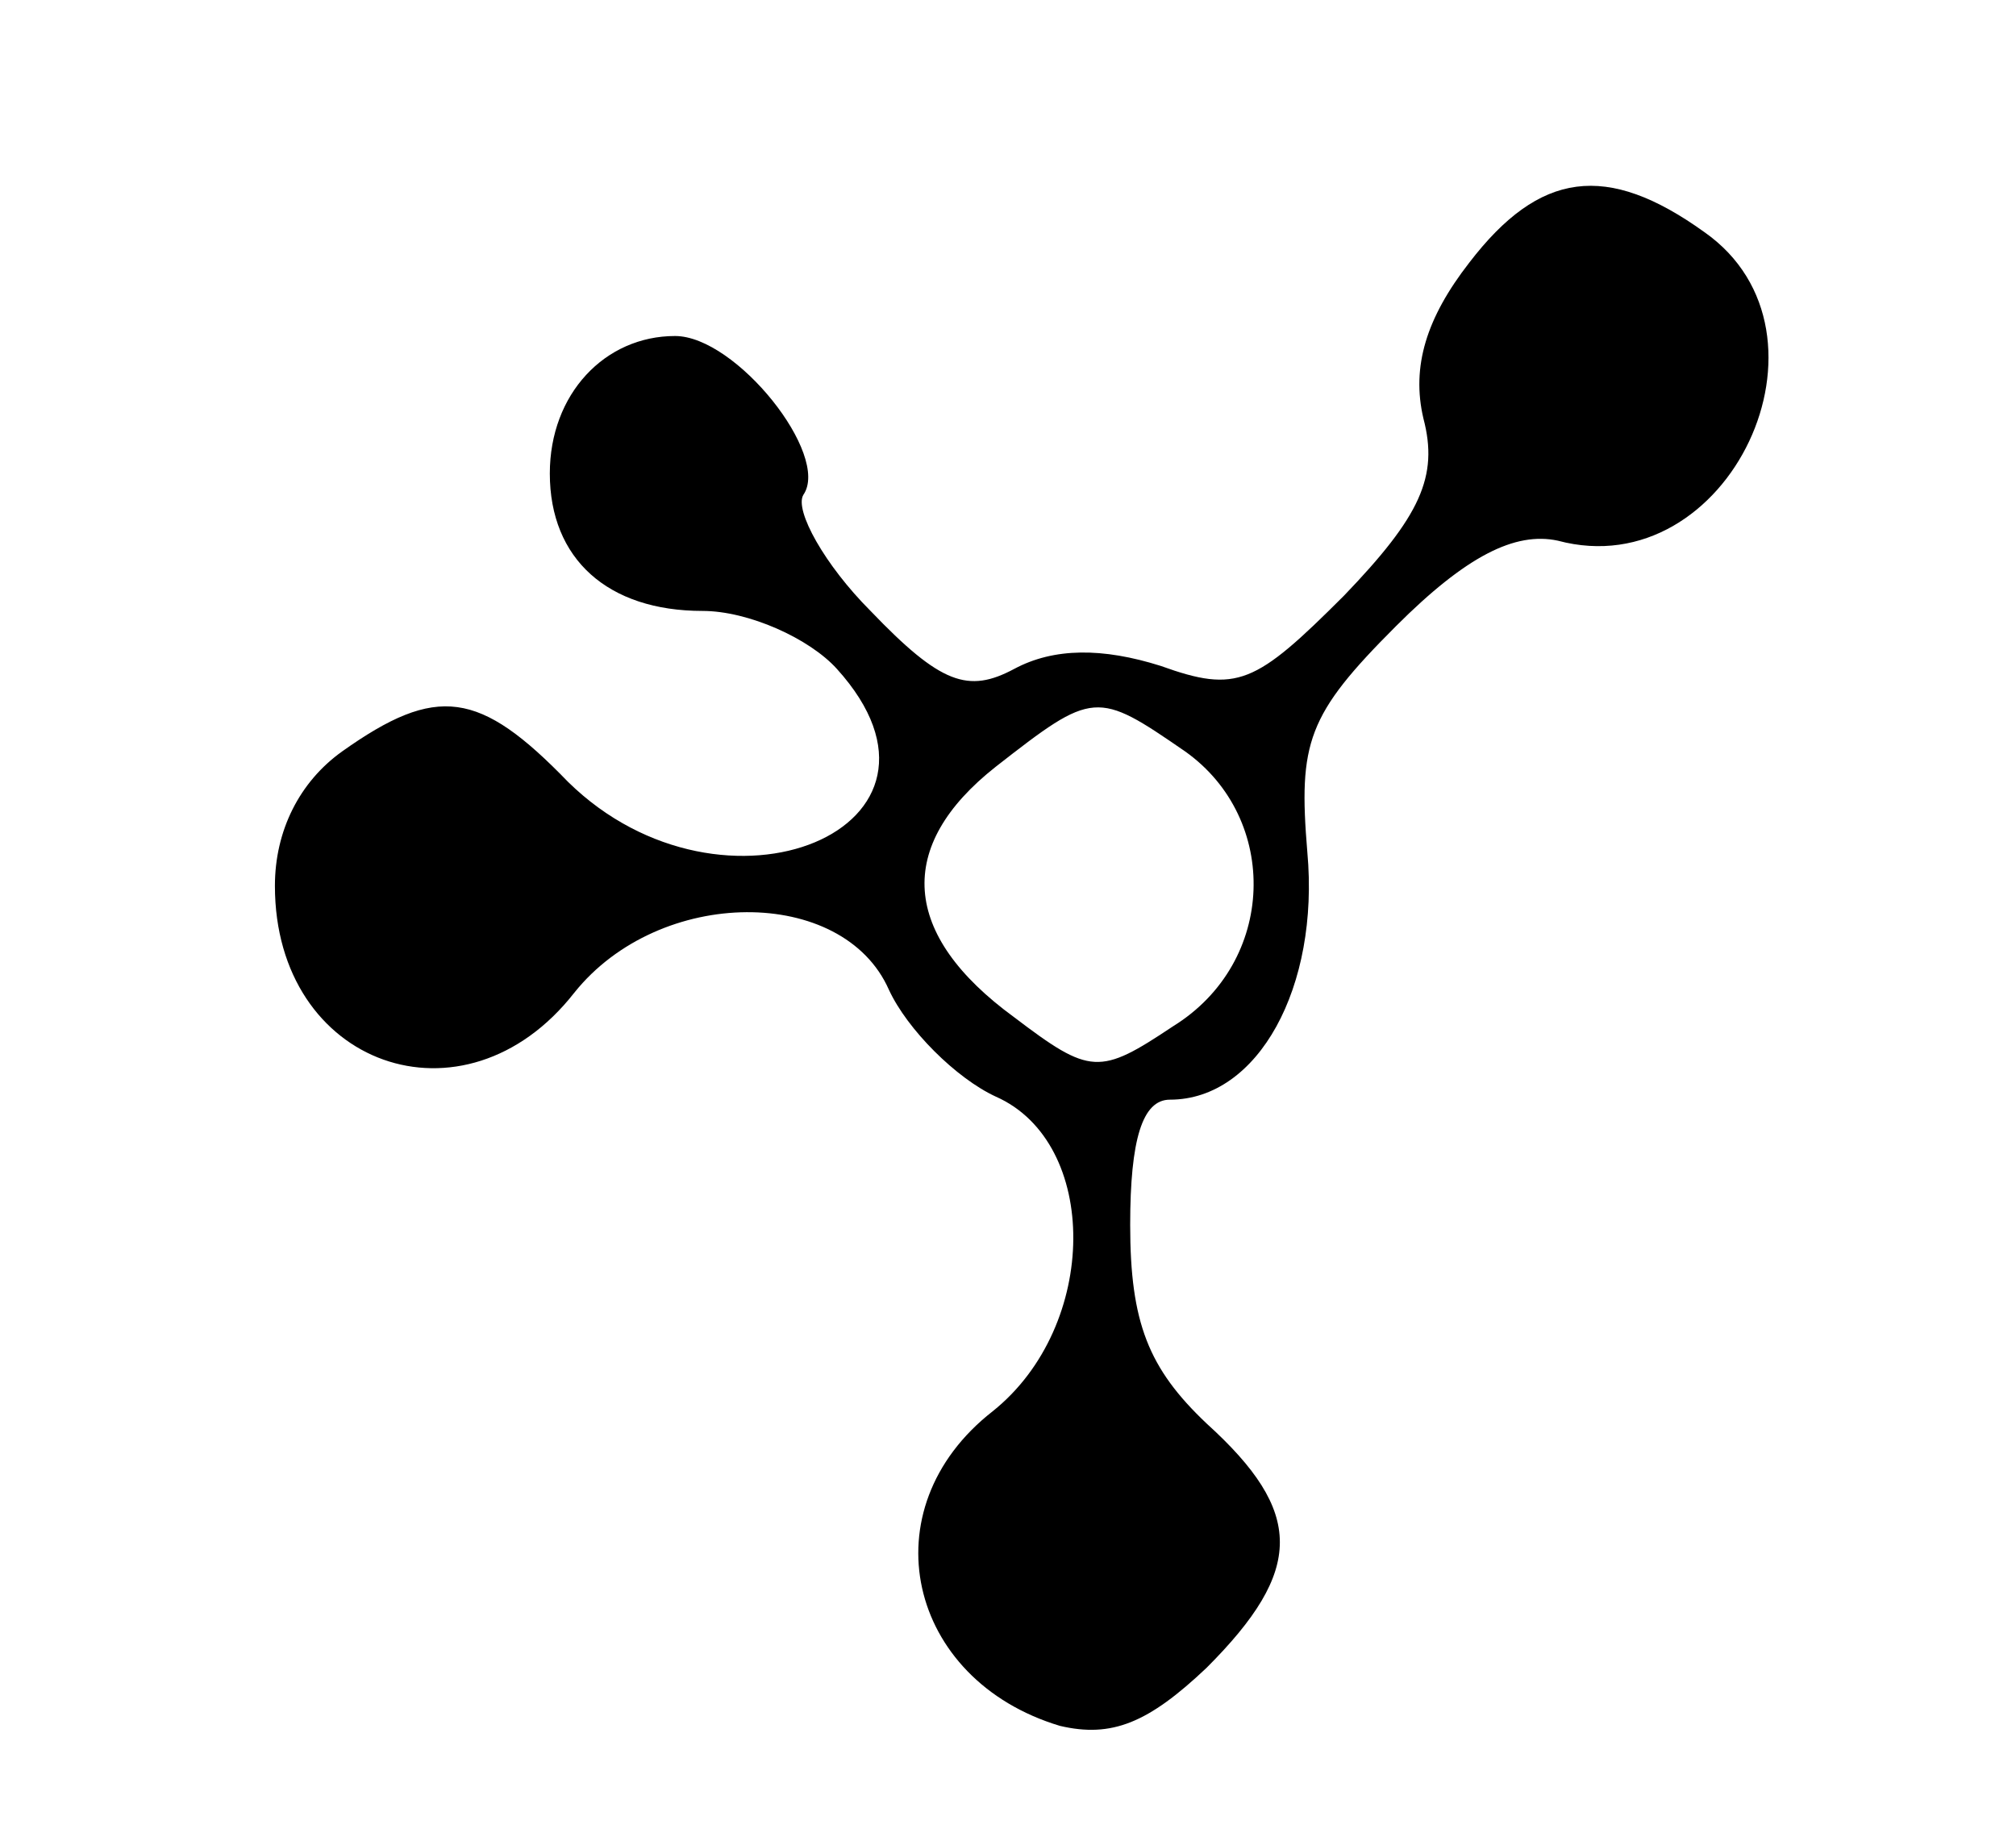 <?xml version="1.0" standalone="no"?>
<!DOCTYPE svg PUBLIC "-//W3C//DTD SVG 20010904//EN"
 "http://www.w3.org/TR/2001/REC-SVG-20010904/DTD/svg10.dtd">
<svg version="1.0" xmlns="http://www.w3.org/2000/svg"
 width="66pt" height="60pt" viewBox="0 0 66 60"
 preserveAspectRatio="xMidYMid meet">

<g transform="translate(0,60) scale(0.1,-0.1)"
fill="#000000" stroke="none">
<path d="M481 514 c-14 -18 -19 -34 -15 -51 5 -19 -1 -32 -26 -58 -29 -29 -35
-32 -60 -23 -19 6 -35 6 -48 -1 -15 -8 -24 -5 -47 19 -15 15 -25 33 -22 38 9
13 -22 52 -42 52 -23 0 -41 -19 -41 -45 0 -28 19 -45 50 -45 15 0 35 -9 44
-19 47 -52 -37 -87 -88 -37 -29 30 -43 32 -74 10 -14 -10 -22 -26 -22 -44 0
-59 62 -81 98 -35 28 35 88 35 103 1 6 -13 22 -29 35 -35 34 -15 34 -75 -1
-103 -41 -32 -28 -88 22 -103 17 -4 29 1 48 19 32 32 32 51 0 80 -19 18 -25
33 -25 65 0 28 4 41 13 41 29 0 49 37 45 81 -3 36 0 45 29 74 23 23 39 31 53
28 56 -15 95 68 48 101 -32 23 -54 20 -77 -10z m-93 -160 c31 -22 30 -69 -4
-90 -24 -16 -27 -16 -52 3 -37 27 -39 56 -6 82 32 25 33 25 62 5z"/>
</g>
</svg>
